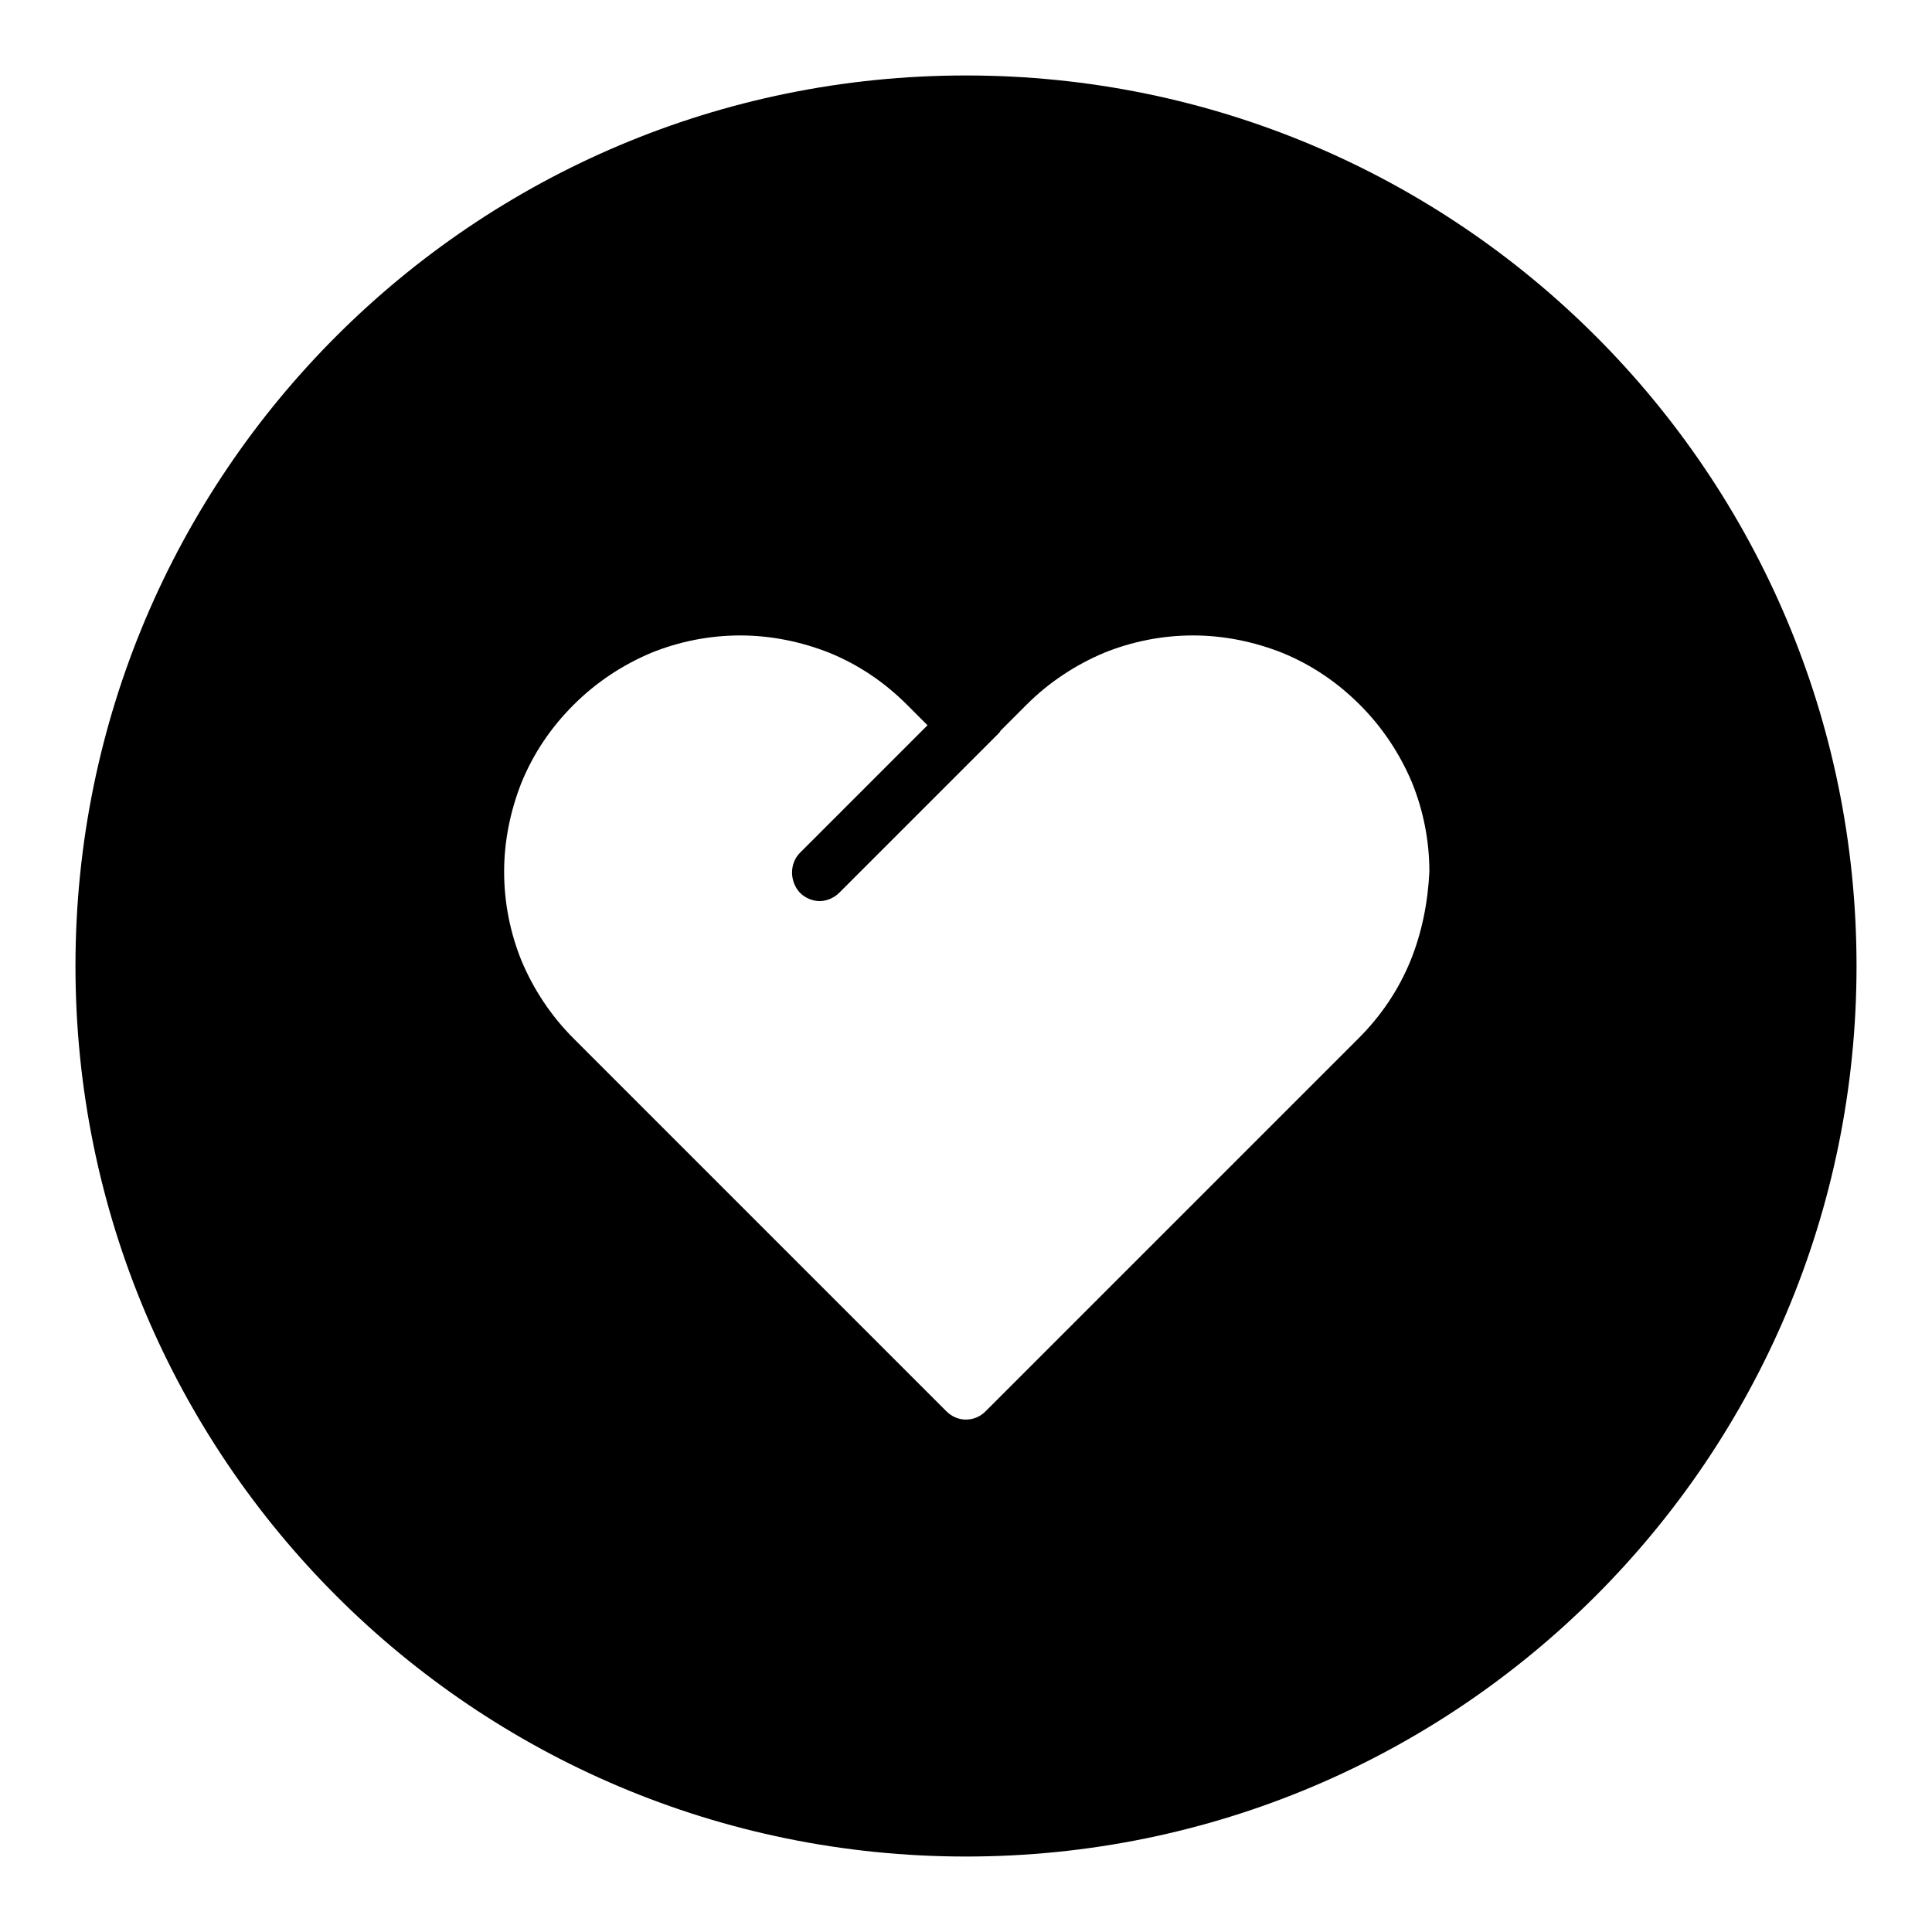 <?xml version="1.0" encoding="utf-8"?>
<!-- Svg Vector Icons : http://www.onlinewebfonts.com/icon -->
<!DOCTYPE svg PUBLIC "-//W3C//DTD SVG 1.1//EN" "http://www.w3.org/Graphics/SVG/1.1/DTD/svg11.dtd">
<svg version="1.1" xmlns="http://www.w3.org/2000/svg" xmlns:xlink="http://www.w3.org/1999/xlink" x="0px" y="0px" viewBox="0 0 256 256" enable-background="new 0 0 256 256" xml:space="preserve">
<g><g><path fill="#000000" d="M128,10C62.8,10,10,62.8,10,128c0,65.2,52.8,118,118,118c65.2,0,118-52.8,118-118C246,62.8,193.2,10,128,10z M186.9,127.3c-1.6,3.9-3.9,7.3-6.9,10.3l-10.5,10.5l0,0l-38.9,38.9c-0.7,0.7-1.6,1.1-2.6,1.1s-1.9-0.4-2.6-1.1l-38.9-38.9l0,0l-10.5-10.5c-3-3-5.3-6.5-6.9-10.3c-1.5-3.7-2.3-7.7-2.3-11.8c0-4,0.8-8,2.3-11.8c1.6-3.9,3.9-7.3,6.9-10.3c3-3,6.5-5.3,10.3-6.9c3.7-1.5,7.7-2.3,11.8-2.3c4,0,8,0.8,11.8,2.3c3.9,1.6,7.3,3.9,10.3,6.9l2.7,2.7l-16.9,16.9c-1.4,1.4-1.4,3.8,0,5.3c0.7,0.7,1.7,1.1,2.6,1.1c0.9,0,1.9-0.4,2.6-1.1l21.1-21.1c0.1-0.1,0.2-0.2,0.3-0.4l3.4-3.4c3-3,6.5-5.3,10.3-6.9c3.7-1.5,7.7-2.3,11.8-2.3c4,0,8,0.8,11.8,2.3c3.9,1.6,7.3,3.9,10.3,6.9c3,3,5.3,6.5,6.9,10.3c1.5,3.7,2.3,7.7,2.3,11.8C189.2,119.6,188.4,123.6,186.9,127.3z"/></g></g>
</svg>